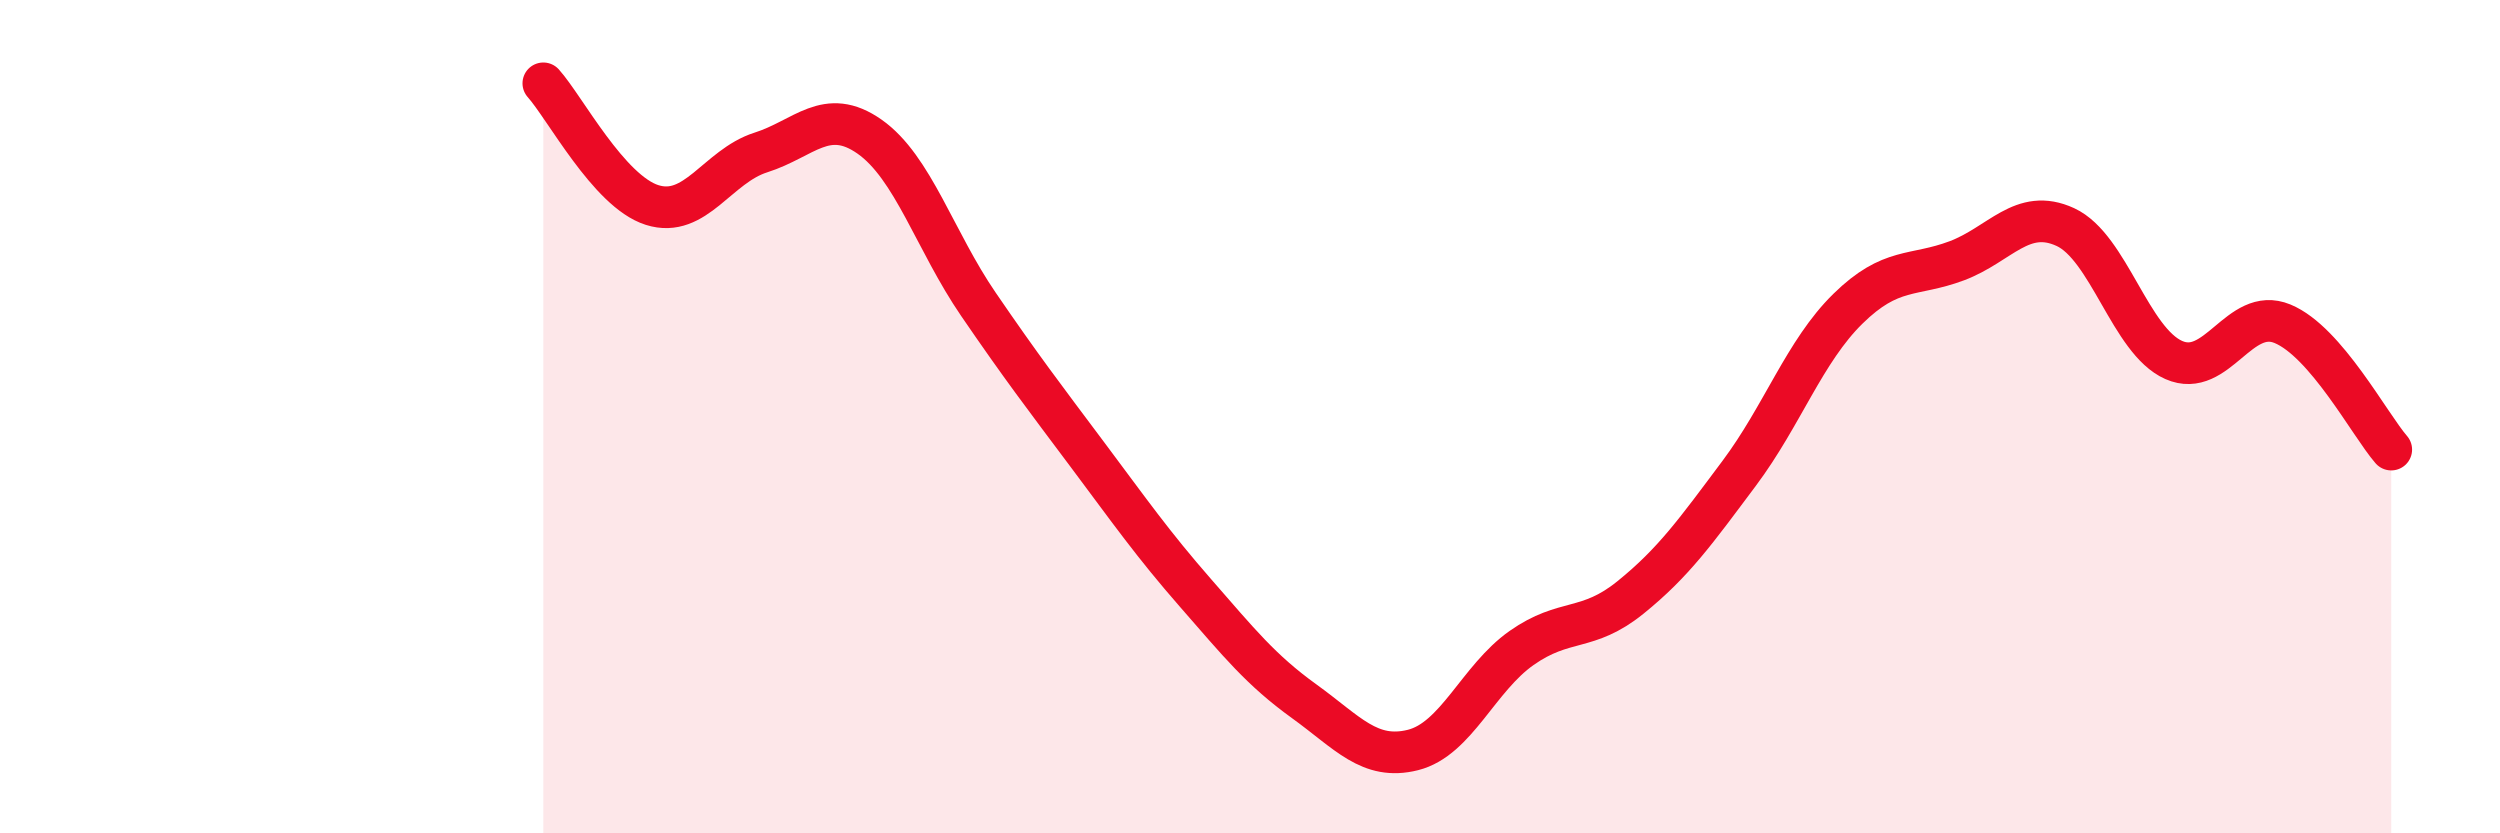 
    <svg width="60" height="20" viewBox="0 0 60 20" xmlns="http://www.w3.org/2000/svg">
      <path
        d="M 13.04,2 C 13.56,2.58 14.61,4.59 15.65,4.92 C 16.69,5.25 17.22,3.99 18.26,3.66 C 19.3,3.33 19.83,2.55 20.87,3.28 C 21.91,4.01 22.44,5.78 23.48,7.3 C 24.52,8.82 25.05,9.51 26.09,10.9 C 27.13,12.29 27.66,13.05 28.7,14.24 C 29.74,15.43 30.26,16.08 31.3,16.83 C 32.34,17.58 32.87,18.26 33.91,18 C 34.95,17.74 35.48,16.28 36.52,15.55 C 37.56,14.82 38.09,15.18 39.13,14.34 C 40.17,13.5 40.7,12.75 41.74,11.36 C 42.78,9.97 43.31,8.43 44.35,7.41 C 45.39,6.39 45.92,6.65 46.96,6.26 C 48,5.87 48.53,4.97 49.57,5.45 C 50.61,5.93 51.13,8.18 52.17,8.64 C 53.21,9.1 53.74,7.34 54.78,7.77 C 55.82,8.2 56.87,10.19 57.39,10.79L57.39 20L13.04 20Z"
        fill="#EB0A25"
        opacity="0.1"
        stroke-linecap="round"
        stroke-linejoin="round"
      />
      <path
        d="M 13.04,2 C 13.56,2.58 14.61,4.59 15.65,4.92 C 16.69,5.25 17.22,3.99 18.26,3.66 C 19.3,3.33 19.83,2.55 20.87,3.28 C 21.91,4.01 22.44,5.78 23.48,7.3 C 24.52,8.82 25.05,9.51 26.09,10.9 C 27.13,12.29 27.66,13.05 28.7,14.24 C 29.74,15.43 30.26,16.08 31.3,16.83 C 32.34,17.58 32.87,18.26 33.91,18 C 34.95,17.74 35.48,16.28 36.52,15.55 C 37.56,14.82 38.09,15.18 39.13,14.34 C 40.17,13.5 40.7,12.75 41.74,11.36 C 42.78,9.97 43.31,8.43 44.35,7.41 C 45.39,6.39 45.92,6.65 46.96,6.26 C 48,5.87 48.53,4.97 49.57,5.45 C 50.61,5.93 51.13,8.18 52.17,8.64 C 53.21,9.1 53.74,7.34 54.78,7.77 C 55.82,8.2 56.87,10.19 57.39,10.79"
        stroke="#EB0A25"
        stroke-width="1"
        fill="none"
        stroke-linecap="round"
        stroke-linejoin="round"
      />
    </svg>
  